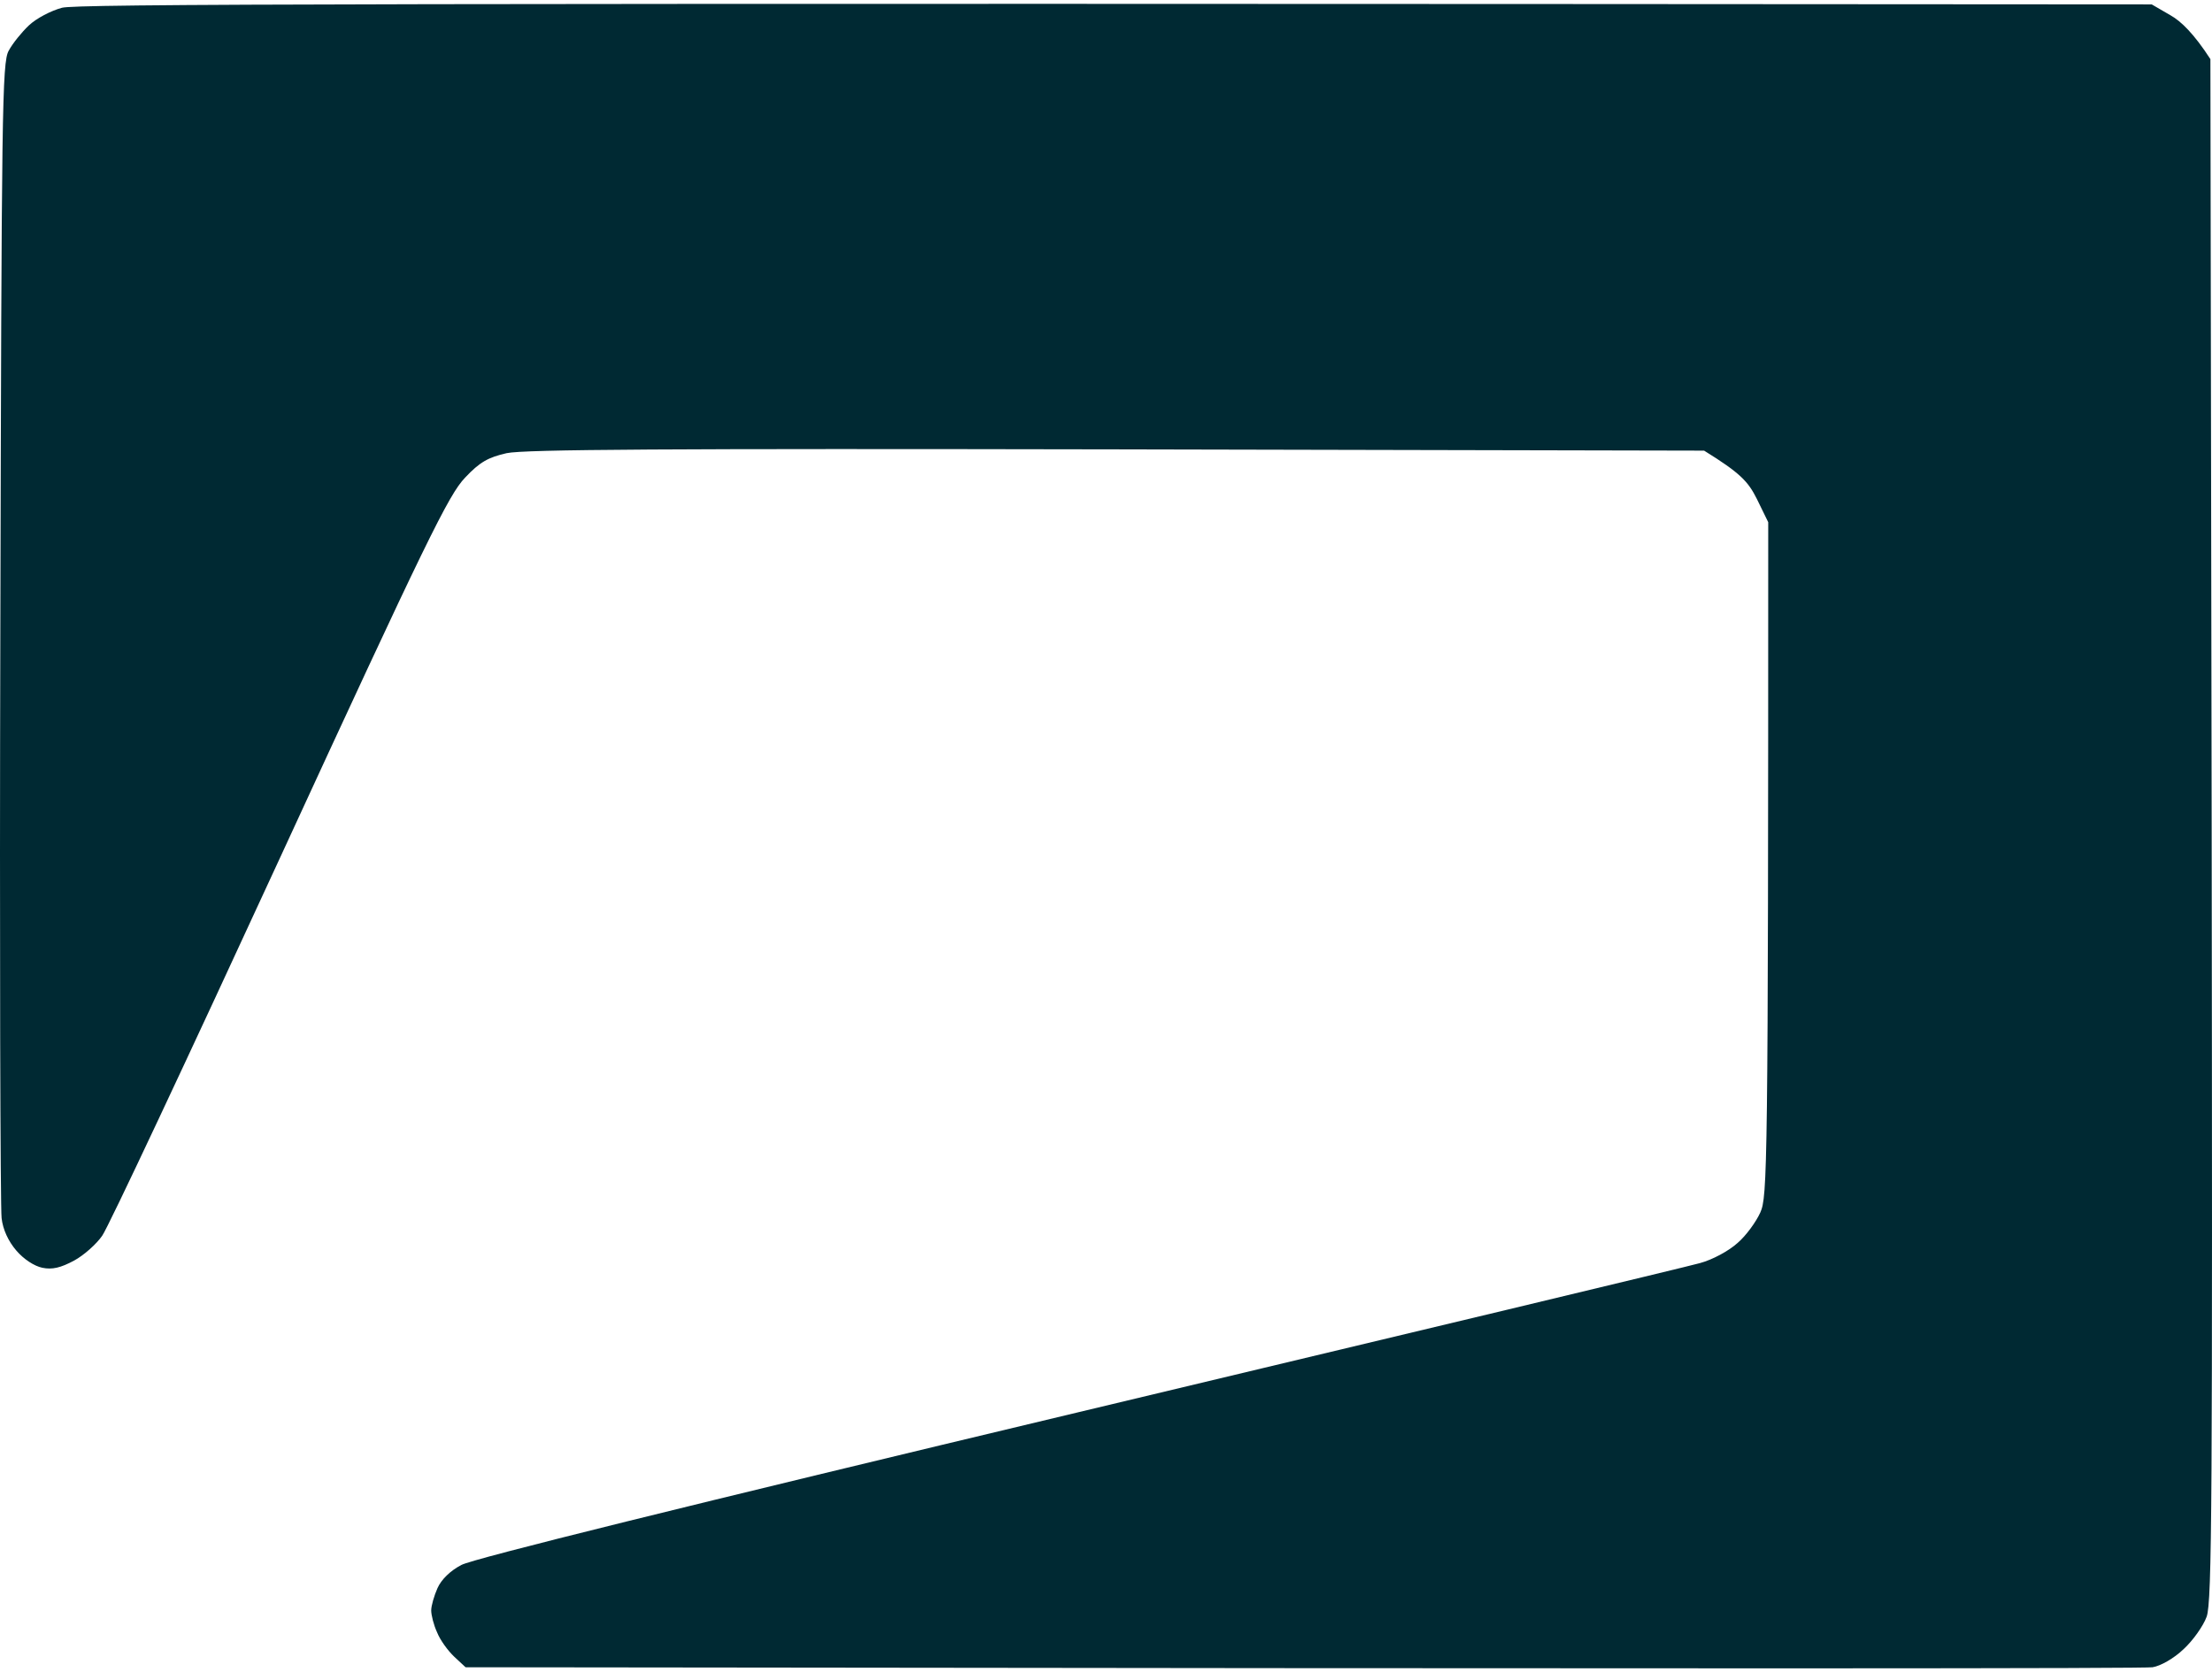 <svg xmlns="http://www.w3.org/2000/svg" width="287" height="217" viewBox="0 0 287 217" fill="none"><path d="M3.742 3.302C4.721 2.374 6.624 1.39 8.038 1.008C9.941 0.516 42.678 0.407 279.18 0.571L281.627 1.991C282.987 2.756 284.673 4.395 286.793 7.673L286.957 107.644C287.065 194.395 287.011 207.888 286.304 209.8C285.869 211.002 284.509 212.914 283.313 214.007C282.062 215.209 280.322 216.192 279.289 216.356C278.364 216.52 228.66 216.574 60.406 216.356L58.938 214.99C58.122 214.225 57.089 212.805 56.709 211.822C56.273 210.893 55.947 209.582 55.947 208.981C55.947 208.38 56.328 207.069 56.763 206.086C57.252 204.993 58.394 203.846 59.863 203.081C61.385 202.262 88.956 195.433 139.965 183.251C182.763 173.035 219.035 164.349 220.558 163.912C222.189 163.475 224.31 162.328 225.452 161.29C226.54 160.361 227.845 158.558 228.389 157.356C229.313 155.281 229.422 152.495 229.422 67.765L227.954 64.76C226.812 62.466 225.778 61.373 221.102 58.478L144.914 58.314C86.672 58.205 68.02 58.314 65.736 58.806C63.343 59.352 62.255 59.953 60.352 61.974C58.231 64.159 55.295 70.168 36.261 111.468C24.352 137.308 14.02 159.323 13.258 160.361C12.551 161.399 10.92 162.874 9.615 163.584C7.875 164.513 6.787 164.786 5.482 164.513C4.449 164.294 3.089 163.42 2.11 162.273C1.077 161.071 0.37 159.542 0.207 158.067C0.044 156.756 -0.065 122.503 0.044 81.968C0.207 14.447 0.261 8.055 1.131 6.58C1.621 5.652 2.817 4.177 3.742 3.302Z" fill="#002933"></path></svg>